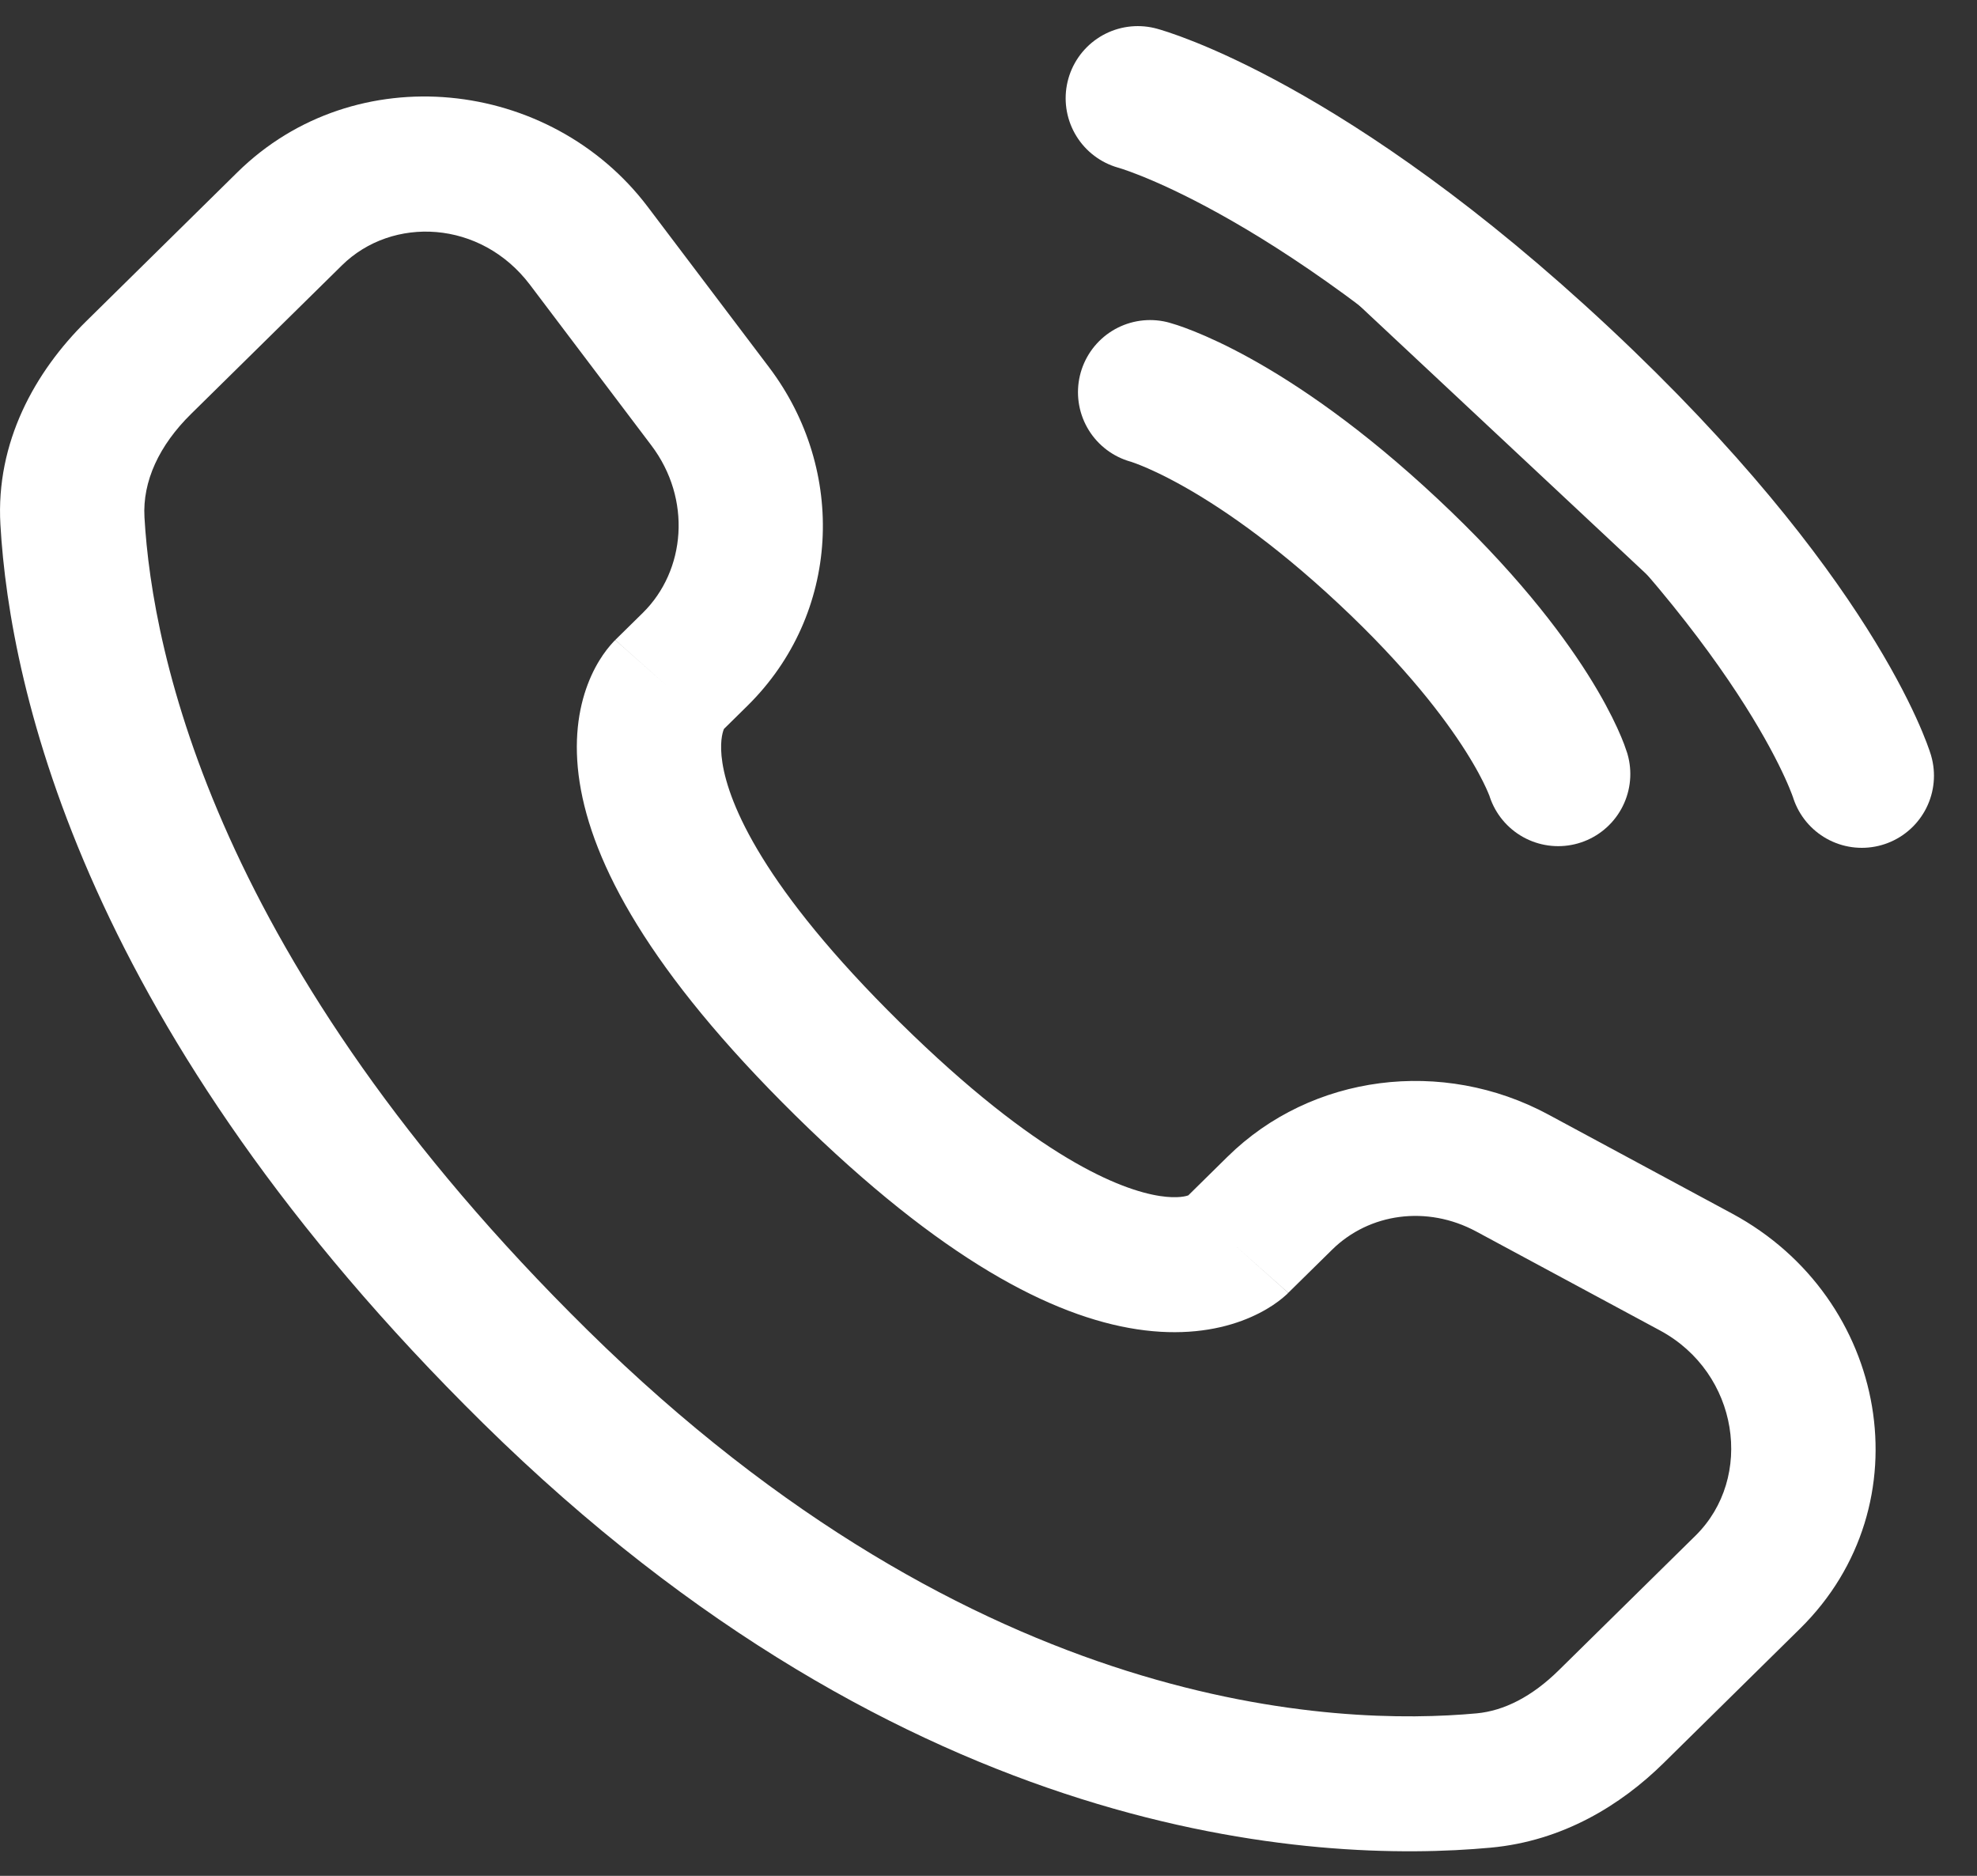 <svg width="39" height="37" viewBox="0 0 39 37" fill="none" xmlns="http://www.w3.org/2000/svg">
<rect x="0" y="0" width="39" height="37" fill="#333333" stroke="none"/>
<path d="M22.688 7.736C22.688 7.736 24.566 8.238 27.383 10.874C30.201 13.51 30.738 15.267 30.738 15.267" fill="white"/>
<path d="M22.688 7.736C22.688 7.736 24.566 8.238 27.383 10.874C30.201 13.51 30.738 15.267 30.738 15.267" stroke="white" stroke-width="2.846" stroke-linecap="round"/>
<path d="M22.445 1.938C22.445 1.938 25.778 2.829 30.777 7.505C35.776 12.182 36.728 15.3 36.728 15.3" fill="white"/>
<path d="M22.445 1.938C22.445 1.938 25.778 2.829 30.777 7.505C35.776 12.182 36.728 15.3 36.728 15.3" stroke="white" stroke-width="2.846" stroke-linecap="round"/>
<path d="M25.414 25.5L26.279 24.649L24.215 22.816L23.351 23.667L25.414 25.5ZM29.122 24.291L32.747 26.243L34.167 23.936L30.542 21.983L29.122 24.291ZM33.447 30.29L30.751 32.944L32.815 34.778L35.51 32.123L33.447 30.29ZM29.13 33.795C26.407 34.046 19.303 33.832 11.591 26.237L9.528 28.071C17.932 36.348 25.949 36.764 29.409 36.444L29.13 33.795ZM11.591 26.237C4.237 18.994 3.003 12.884 2.85 10.204L0.008 10.347C0.196 13.629 1.686 20.347 9.528 28.071L11.591 26.237ZM14.201 14.457L14.745 13.921L12.682 12.087L12.137 12.623L14.201 14.457ZM15.173 7.247L12.78 4.082L10.456 5.619L12.849 8.785L15.173 7.247ZM4.682 3.399L1.704 6.333L3.768 8.166L6.746 5.233L4.682 3.399ZM13.169 13.54C12.137 12.623 12.136 12.624 12.135 12.626C12.134 12.626 12.133 12.627 12.132 12.628C12.13 12.63 12.128 12.632 12.127 12.634C12.123 12.637 12.119 12.641 12.115 12.645C12.107 12.654 12.099 12.662 12.09 12.672C12.072 12.691 12.053 12.713 12.032 12.738C11.99 12.787 11.943 12.848 11.893 12.92C11.794 13.065 11.686 13.256 11.595 13.496C11.41 13.983 11.309 14.629 11.435 15.434C11.683 17.018 12.792 19.147 15.69 22.002L17.754 20.168C15.045 17.5 14.378 15.857 14.251 15.048C14.19 14.658 14.252 14.453 14.277 14.388C14.29 14.352 14.299 14.342 14.29 14.355C14.286 14.361 14.278 14.373 14.263 14.39C14.256 14.398 14.248 14.408 14.237 14.419C14.232 14.425 14.226 14.431 14.22 14.437C14.217 14.44 14.214 14.443 14.211 14.446C14.209 14.448 14.208 14.45 14.206 14.451C14.205 14.452 14.204 14.454 14.204 14.454C14.202 14.455 14.201 14.457 13.169 13.54ZM15.69 22.002C18.579 24.847 20.762 25.966 22.427 26.219C23.281 26.349 23.973 26.245 24.496 26.052C24.752 25.957 24.955 25.847 25.107 25.746C25.183 25.695 25.246 25.648 25.297 25.606C25.322 25.585 25.345 25.565 25.364 25.548C25.374 25.539 25.383 25.53 25.392 25.523C25.396 25.519 25.4 25.515 25.403 25.511C25.405 25.509 25.407 25.508 25.409 25.506C25.41 25.505 25.411 25.503 25.412 25.503C25.413 25.502 25.414 25.5 24.383 24.584C23.351 23.667 23.352 23.666 23.354 23.664C23.354 23.664 23.355 23.663 23.356 23.662C23.358 23.66 23.359 23.659 23.361 23.657C23.364 23.654 23.368 23.651 23.371 23.648C23.377 23.642 23.383 23.636 23.389 23.631C23.4 23.621 23.411 23.612 23.42 23.604C23.438 23.589 23.451 23.58 23.46 23.574C23.478 23.562 23.476 23.566 23.452 23.575C23.415 23.589 23.243 23.646 22.883 23.591C22.119 23.475 20.471 22.844 17.754 20.168L15.69 22.002ZM12.78 4.082C10.857 1.537 7.009 1.108 4.682 3.399L6.746 5.233C7.738 4.256 9.484 4.333 10.456 5.619L12.78 4.082ZM2.85 10.204C2.809 9.495 3.139 8.785 3.768 8.166L1.704 6.333C0.687 7.334 -0.085 8.725 0.008 10.347L2.85 10.204ZM30.751 32.944C30.222 33.466 29.668 33.745 29.13 33.795L29.409 36.444C30.827 36.313 31.974 35.606 32.815 34.778L30.751 32.944ZM14.745 13.921C16.581 12.112 16.711 9.283 15.173 7.247L12.849 8.785C13.65 9.844 13.527 11.254 12.682 12.087L14.745 13.921ZM32.747 26.243C34.305 27.082 34.609 29.145 33.447 30.29L35.51 32.123C37.986 29.685 37.265 25.604 34.167 23.936L32.747 26.243ZM26.279 24.649C27.01 23.929 28.149 23.767 29.122 24.291L30.542 21.983C28.458 20.861 25.873 21.183 24.215 22.816L26.279 24.649Z" fill="white"/>
</svg>
